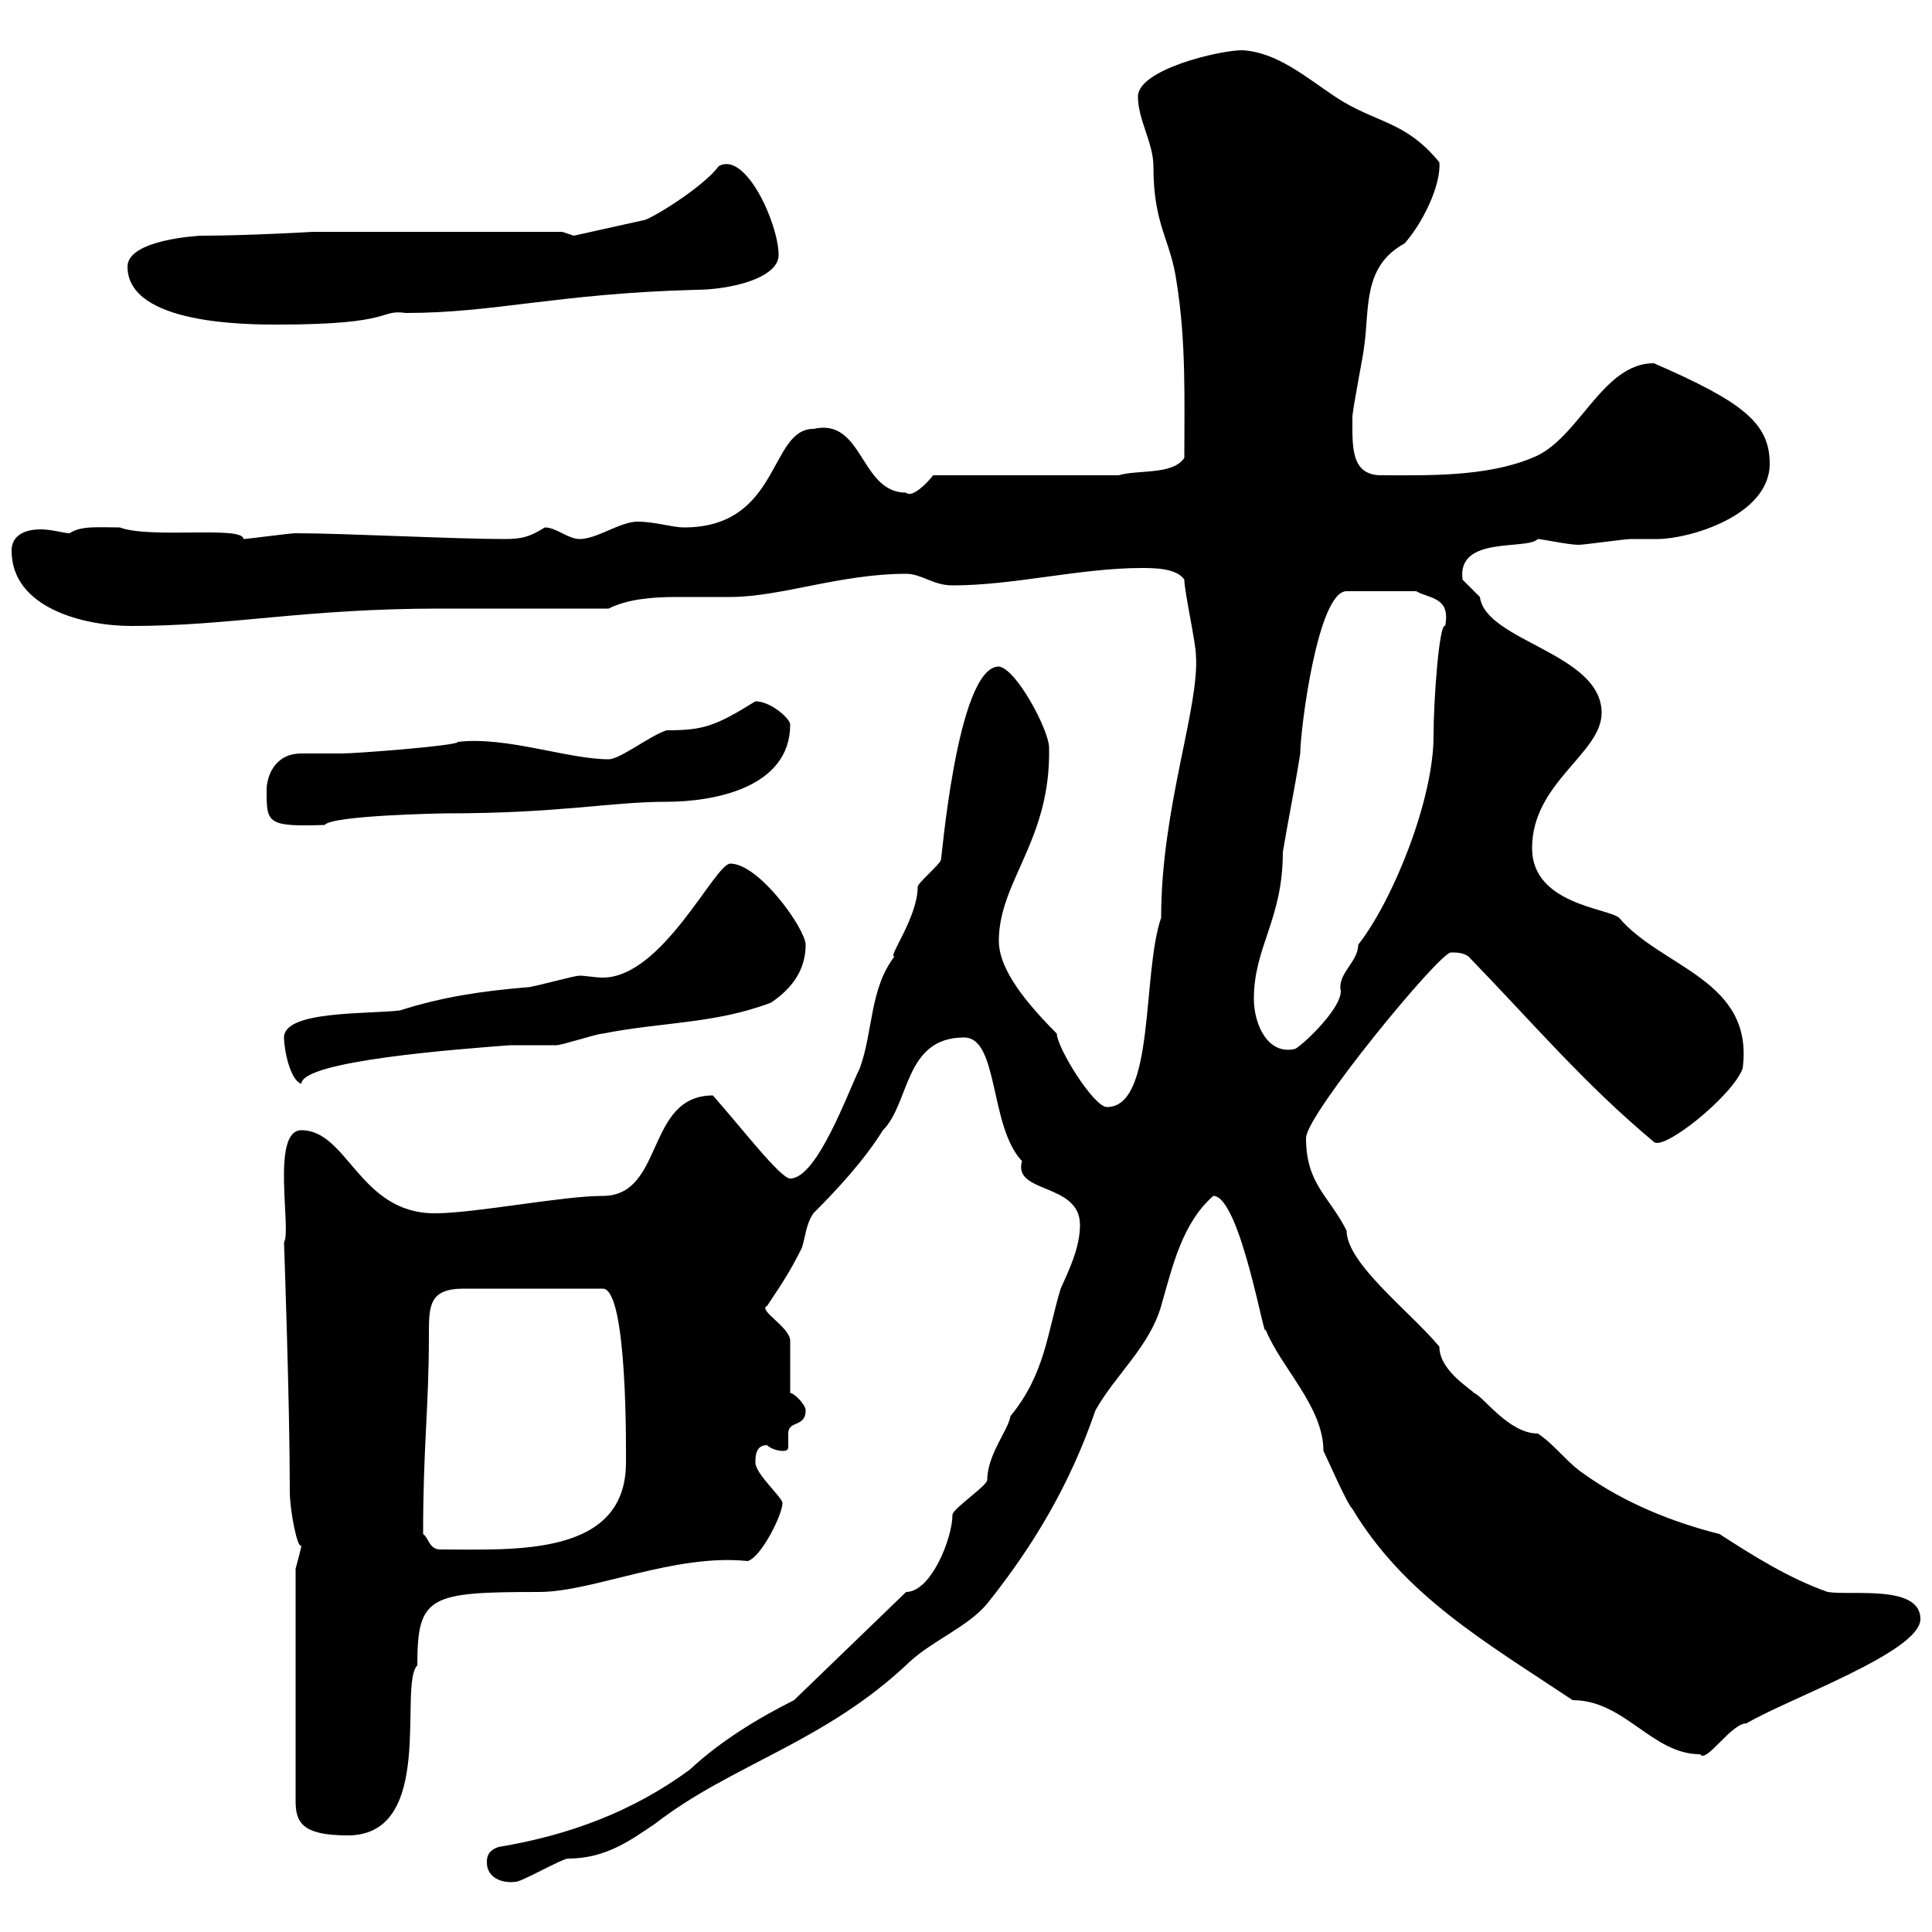 <svg xmlns="http://www.w3.org/2000/svg" xmlns:xlink="http://www.w3.org/1999/xlink" width="300" height="300"><path d="M75.60 289.20C75.60 291.60 78 292.50 80.10 292.20C81 292.20 87.30 288.60 88.20 288.60C94.20 288.60 98.10 285.60 101.70 283.20C113.70 273.90 128.10 270.60 141.30 258C144.90 254.70 150.30 252.60 153.30 249C160.50 240 166.20 230.40 170.10 219C173.10 213.60 178.50 209.10 180.30 202.80C182.10 196.50 183.60 189.90 188.40 185.70C192.60 185.70 196.50 209.10 196.50 206.40C198.90 212.40 205.50 218.40 205.50 225.30C206.40 227.10 209.10 233.40 210 234.30C218.10 247.80 230.70 255 244.20 264C252.30 264 256.50 272.40 264 272.40C264.90 273.90 268.80 267.60 271.20 267.60C277.80 263.70 298.20 256.50 298.20 251.40C298.20 246 287.40 247.80 283.80 247.20C277.80 245.10 272.10 241.50 267 238.20C259.80 236.40 252.30 233.40 246 228.90C243.30 227.10 241.50 224.40 238.80 222.60C234.30 222.60 230.40 216.90 228.90 216.30C228 215.40 223.50 212.70 223.50 209.10C219 203.70 209.10 196.20 209.10 191.10C206.40 185.70 202.80 183.90 202.80 176.70C202.80 173.10 223.50 147.90 225.30 147.90C226.20 147.90 227.10 147.90 228 148.50C237.90 158.70 246 168.30 256.80 177.30C258.30 178.80 269.10 170.10 270.60 165.90C272.40 152.10 258 150.30 251.40 142.50C249.60 141 237.90 140.40 237.90 131.70C237.90 121.50 248.70 117 248.70 110.70C248.70 101.40 230.70 99.60 229.80 92.70C229.80 92.70 227.10 90 227.10 90C226.20 83.10 237 85.50 238.80 83.70C239.40 83.70 243.60 84.60 245.10 84.60C246 84.60 252.30 83.70 253.20 83.70C254.40 83.70 255.90 83.70 257.40 83.70C262.20 83.70 274.80 80.10 274.80 72C274.80 65.70 270.60 62.40 256.80 56.40C248.70 56.40 245.10 68.40 237.90 71.10C230.70 74.10 221.40 73.80 214.50 73.80C209.70 73.80 210 69.30 210 64.80C210 63.60 211.80 54.60 211.80 54C212.70 48 211.50 41.40 218.10 37.80C220.80 34.80 223.80 28.80 223.50 25.20C218.10 18.60 213.60 19.20 207.30 15C202.80 12 198.30 8.10 192.90 7.80C189.30 7.80 176.70 10.80 176.70 15C176.70 18.60 179.10 22.20 179.10 25.80C179.10 35.10 181.80 37.20 182.70 43.80C184.20 53.10 183.90 62.10 183.90 71.10C182.10 73.80 176.70 72.90 173.70 73.80L144.90 73.80C144 75 141.60 77.40 140.70 76.50C133.50 76.50 134.10 64.80 126.30 66.60C119.40 66.60 121.20 81.90 106.20 81.90C104.40 81.90 101.70 81 99 81C96.30 81 92.70 83.70 90 83.70C88.20 83.70 86.40 81.90 84.60 81.90C82.20 83.40 81 83.70 78.30 83.70C70.50 83.70 53.40 82.80 45.90 82.80C45 82.80 38.40 83.70 37.80 83.70C37.80 81.60 23.40 83.70 18.60 81.90C15.30 81.90 12.60 81.60 10.80 82.80C9.90 82.80 8.10 82.20 6.30 82.20C3.90 82.20 1.80 83.10 1.80 85.50C1.80 94.50 13.20 97.20 20.40 97.20C36 97.20 47.10 94.50 68.40 94.50C72 94.50 90.90 94.50 94.50 94.50C97.50 93 101.40 92.70 105 92.70C108 92.70 110.70 92.70 113.40 92.70C121.20 92.70 130.50 89.10 140.70 89.10C143.10 89.10 144.90 90.90 147.90 90.90C157.50 90.90 167.70 88.20 177.30 88.20C179.10 88.20 182.70 88.20 183.90 90C183.90 91.80 185.70 99.90 185.70 101.70C186.30 109.80 180.30 125.40 180.30 142.50C177.30 151.20 179.40 171.90 171.90 171.90C169.80 171.90 164.10 162.60 164.10 160.50C157.80 154.20 155.10 149.70 155.10 146.10C155.10 136.80 163.20 130.50 162.90 116.10C162.90 113.40 157.80 103.80 155.10 103.50C148.50 103.50 146.10 135 146.10 133.50C146.10 134.10 142.50 137.10 142.50 137.70C142.50 142.50 137.70 148.80 138.90 148.50C135 153.60 135.60 160.20 133.50 165.90C131.70 169.50 126.90 183 122.70 183C121.20 183 115.20 175.20 110.70 170.10C100.20 170.10 103.20 185.70 93.60 185.70C87.30 185.70 73.80 188.40 67.50 188.40C55.80 188.40 54 175.50 46.80 175.50C42 175.50 45.30 191.10 44.10 192.90C44.10 192.90 45 217.80 45 231.60C45 234.60 46.20 240.60 46.80 240C46.80 240.30 46.20 242.40 45.90 243.60L45.90 279.60C45.90 282.90 46.80 285 54 285C67.80 285 61.80 261.60 64.80 258.60C64.80 247.80 66.60 247.20 83.70 247.20C92.10 247.20 104.70 241.20 116.10 242.40C118.20 241.80 121.50 235.20 121.50 233.40C121.50 232.50 117.30 228.90 117.30 227.10C117.30 226.20 117.30 224.40 119.10 224.40C119.70 225 120.90 225.30 121.50 225.30C122.40 225.30 122.40 225 122.40 224.40C122.40 223.80 122.40 223.50 122.40 222.60C122.40 220.50 125.10 221.70 125.10 219C125.10 218.10 123.30 216.30 122.70 216.30C122.70 215.40 122.70 209.10 122.70 208.20C122.70 206.10 117.60 203.40 119.10 202.80C121.50 199.20 122.70 197.40 124.50 193.80C125.10 192 125.10 190.20 126.30 188.40C129.90 184.80 134.10 180.30 137.10 175.50C141.30 171.30 140.40 161.10 149.70 161.10C155.10 161.10 153.60 174.90 158.70 180.30C157.20 185.40 167.70 183.60 167.70 190.20C167.70 193.80 165.90 197.40 164.70 200.10C162.60 207 162.30 213.30 156.90 219.90C156.60 222 153.30 225.90 153.30 229.80C153.30 230.70 147.90 234.30 147.90 235.20C147.90 238.80 144.60 247.20 140.70 247.20L123.30 264C117.90 266.70 111.90 270.30 107.10 274.80C98.10 281.40 88.20 285 77.40 286.80C75.60 287.40 75.60 288.60 75.60 289.20ZM65.70 238.20C65.70 224.40 66.60 218.70 66.60 207.30C66.60 202.80 66.60 200.10 72 200.10L93.60 200.10C97.50 200.10 97.20 225.90 97.20 227.10C97.20 241.80 79.80 240.60 68.40 240.60C66.60 240.60 66.60 238.80 65.70 238.20ZM44.10 161.10C44.10 162.90 45 167.70 46.80 168.30C46.80 164.70 71.40 162.90 79.20 162.30C80.10 162.30 85.50 162.30 86.40 162.30C87.30 162.30 92.70 160.50 93.60 160.50C102.60 158.70 111 159 119.70 155.70C123.30 153.30 125.10 150.30 125.10 146.70C125.10 144.30 117.90 134.10 113.40 134.10C111 134.10 102.90 151.80 93.60 151.80C92.40 151.80 90.90 151.50 90 151.50C89.10 151.50 82.80 153.30 81.90 153.30C74.70 153.90 68.70 154.80 62.10 156.90C57 157.50 44.10 156.90 44.10 161.10ZM194.70 155.10C194.70 147 199.20 142.80 199.20 132.30C200.10 126.90 201 122.70 201.90 117C201.90 113.40 204.60 91.80 209.10 91.80L219.90 91.80C222 93 225.30 92.70 224.40 97.20C223.50 96.60 222.60 108.60 222.60 114.30C222.60 124.20 216.30 139.80 210.90 146.70C210.90 149.40 207.60 151.20 208.20 153.90C208.20 156.90 201.60 162.90 201 162.90C196.80 163.80 194.70 159 194.70 155.10ZM41.40 122.70C41.40 127.80 41.40 128.40 50.40 128.10C51.60 126.60 68.70 126.30 69.30 126.30C87 126.30 94.80 124.50 103.50 124.50C110.70 124.50 122.70 122.40 122.70 112.50C122.70 111.60 119.70 108.90 117.30 108.90C111 112.80 109.20 113.40 103.50 113.40C100.80 114.30 96.30 117.90 94.50 117.90C88.20 117.90 78.60 114.30 71.10 115.20C71.10 115.80 55.20 117 53.10 117C52.20 117 47.70 117 46.80 117C42.60 117 41.40 120.60 41.40 122.70ZM19.80 41.40C19.80 50.40 38.40 50.40 43.20 50.40C61.50 50.40 58.80 48 63 48.60C76.80 48.60 86.40 45.60 108 45C113.40 45 120.90 43.20 120.90 39.60C120.90 34.80 115.80 23.40 111.60 25.80C109.20 29.10 100.80 34.20 99.90 34.20C97.20 34.80 89.10 36.60 89.10 36.60L87.30 36L48.60 36C48.60 36 38.40 36.60 31.20 36.60C30.90 36.60 19.80 37.20 19.80 41.40Z"/></svg>